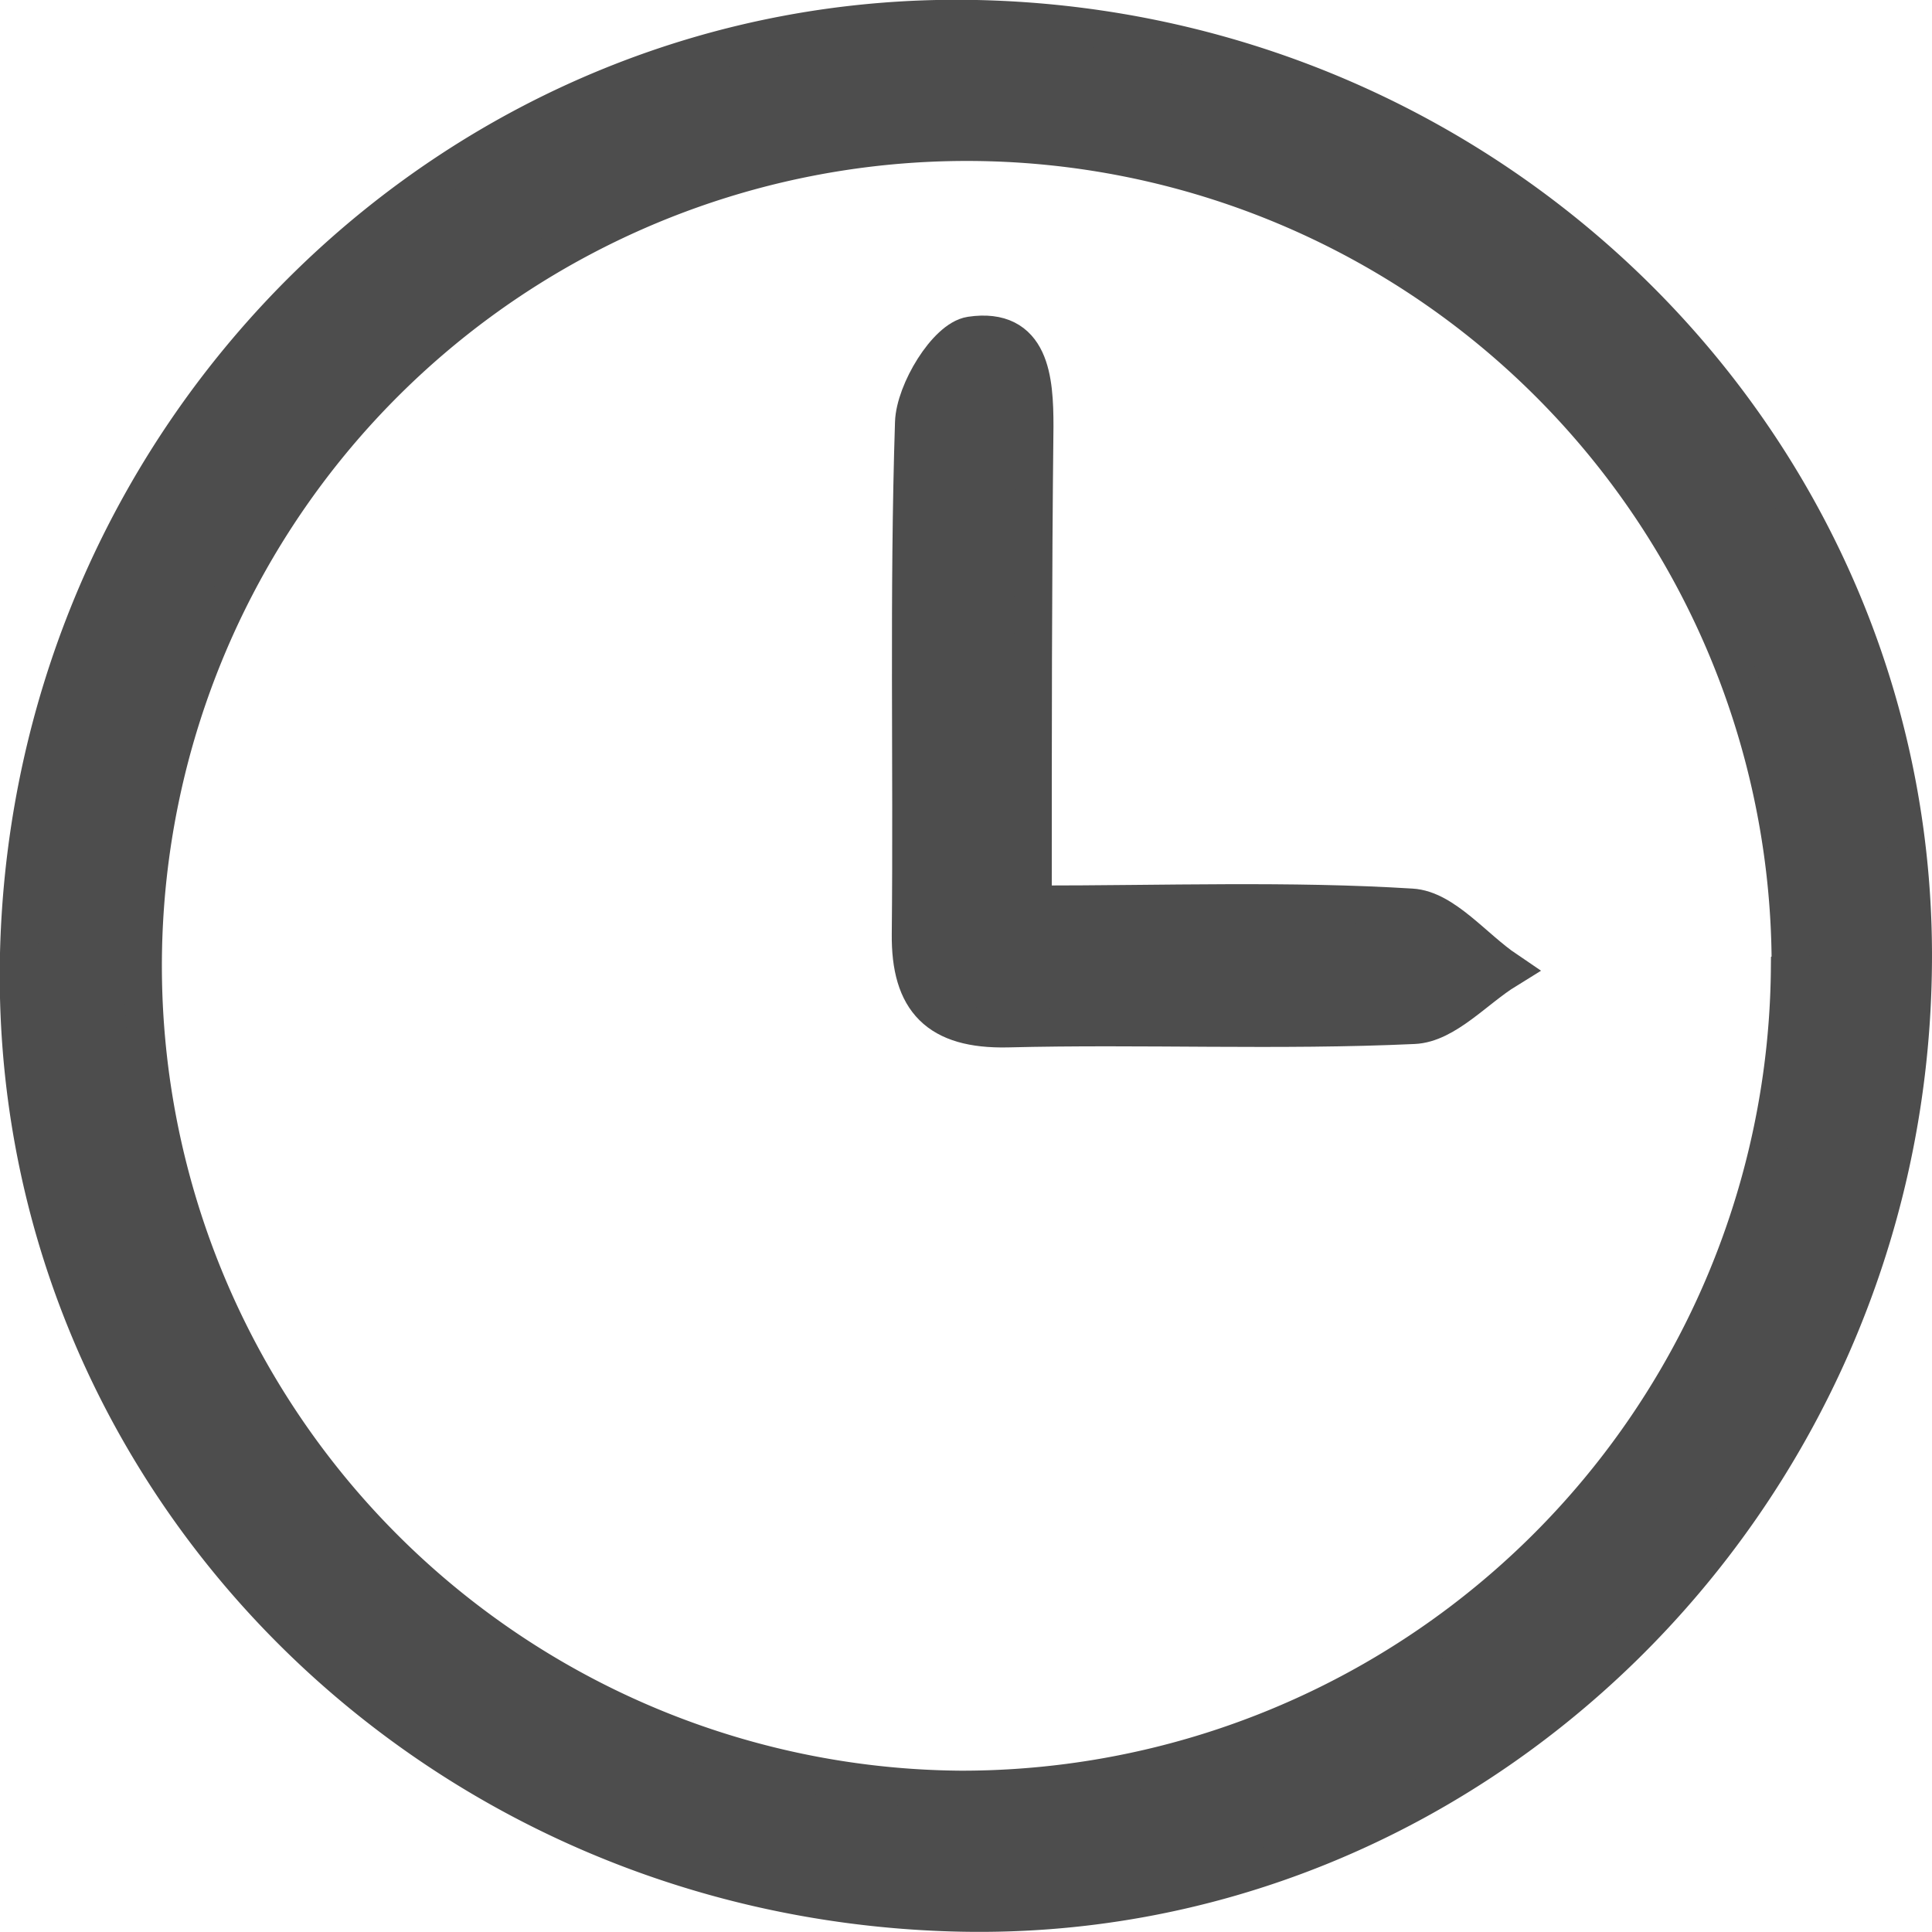 <svg id="Capa_1" data-name="Capa 1" xmlns="http://www.w3.org/2000/svg" viewBox="0 0 102.04 102.05"><defs><style>.cls-1{fill:#4d4d4d;stroke:#4d4d4d;stroke-miterlimit:10;stroke-width:2px;}</style></defs><title>Producst-detail</title><path class="cls-1" d="M51.57,1c27.84.6,50,23.16,49.46,50.44-.51,28-23.5,50.42-50.81,49.57C22.25,100.15.36,77.61,1,50.35,1.68,22.51,24.31.42,51.57,1Zm43,50.14A43.51,43.51,0,1,0,50.76,94.52,43.74,43.74,0,0,0,94.53,51.16Z"/><path class="cls-1" d="M54.55,47.77c7.08,0,13.56-.24,20,.16,1.71.1,3.3,2.15,5,3.3-1.62,1-3.21,2.84-4.88,2.91-7.15.33-14.32,0-21.48.18-3.63.07-5.13-1.46-5.09-5,.09-9-.12-18,.17-27,.05-1.64,1.74-4.41,3-4.6,3.17-.47,3.37,2.32,3.37,4.79C54.55,30.63,54.55,38.77,54.55,47.77Z"/></svg>